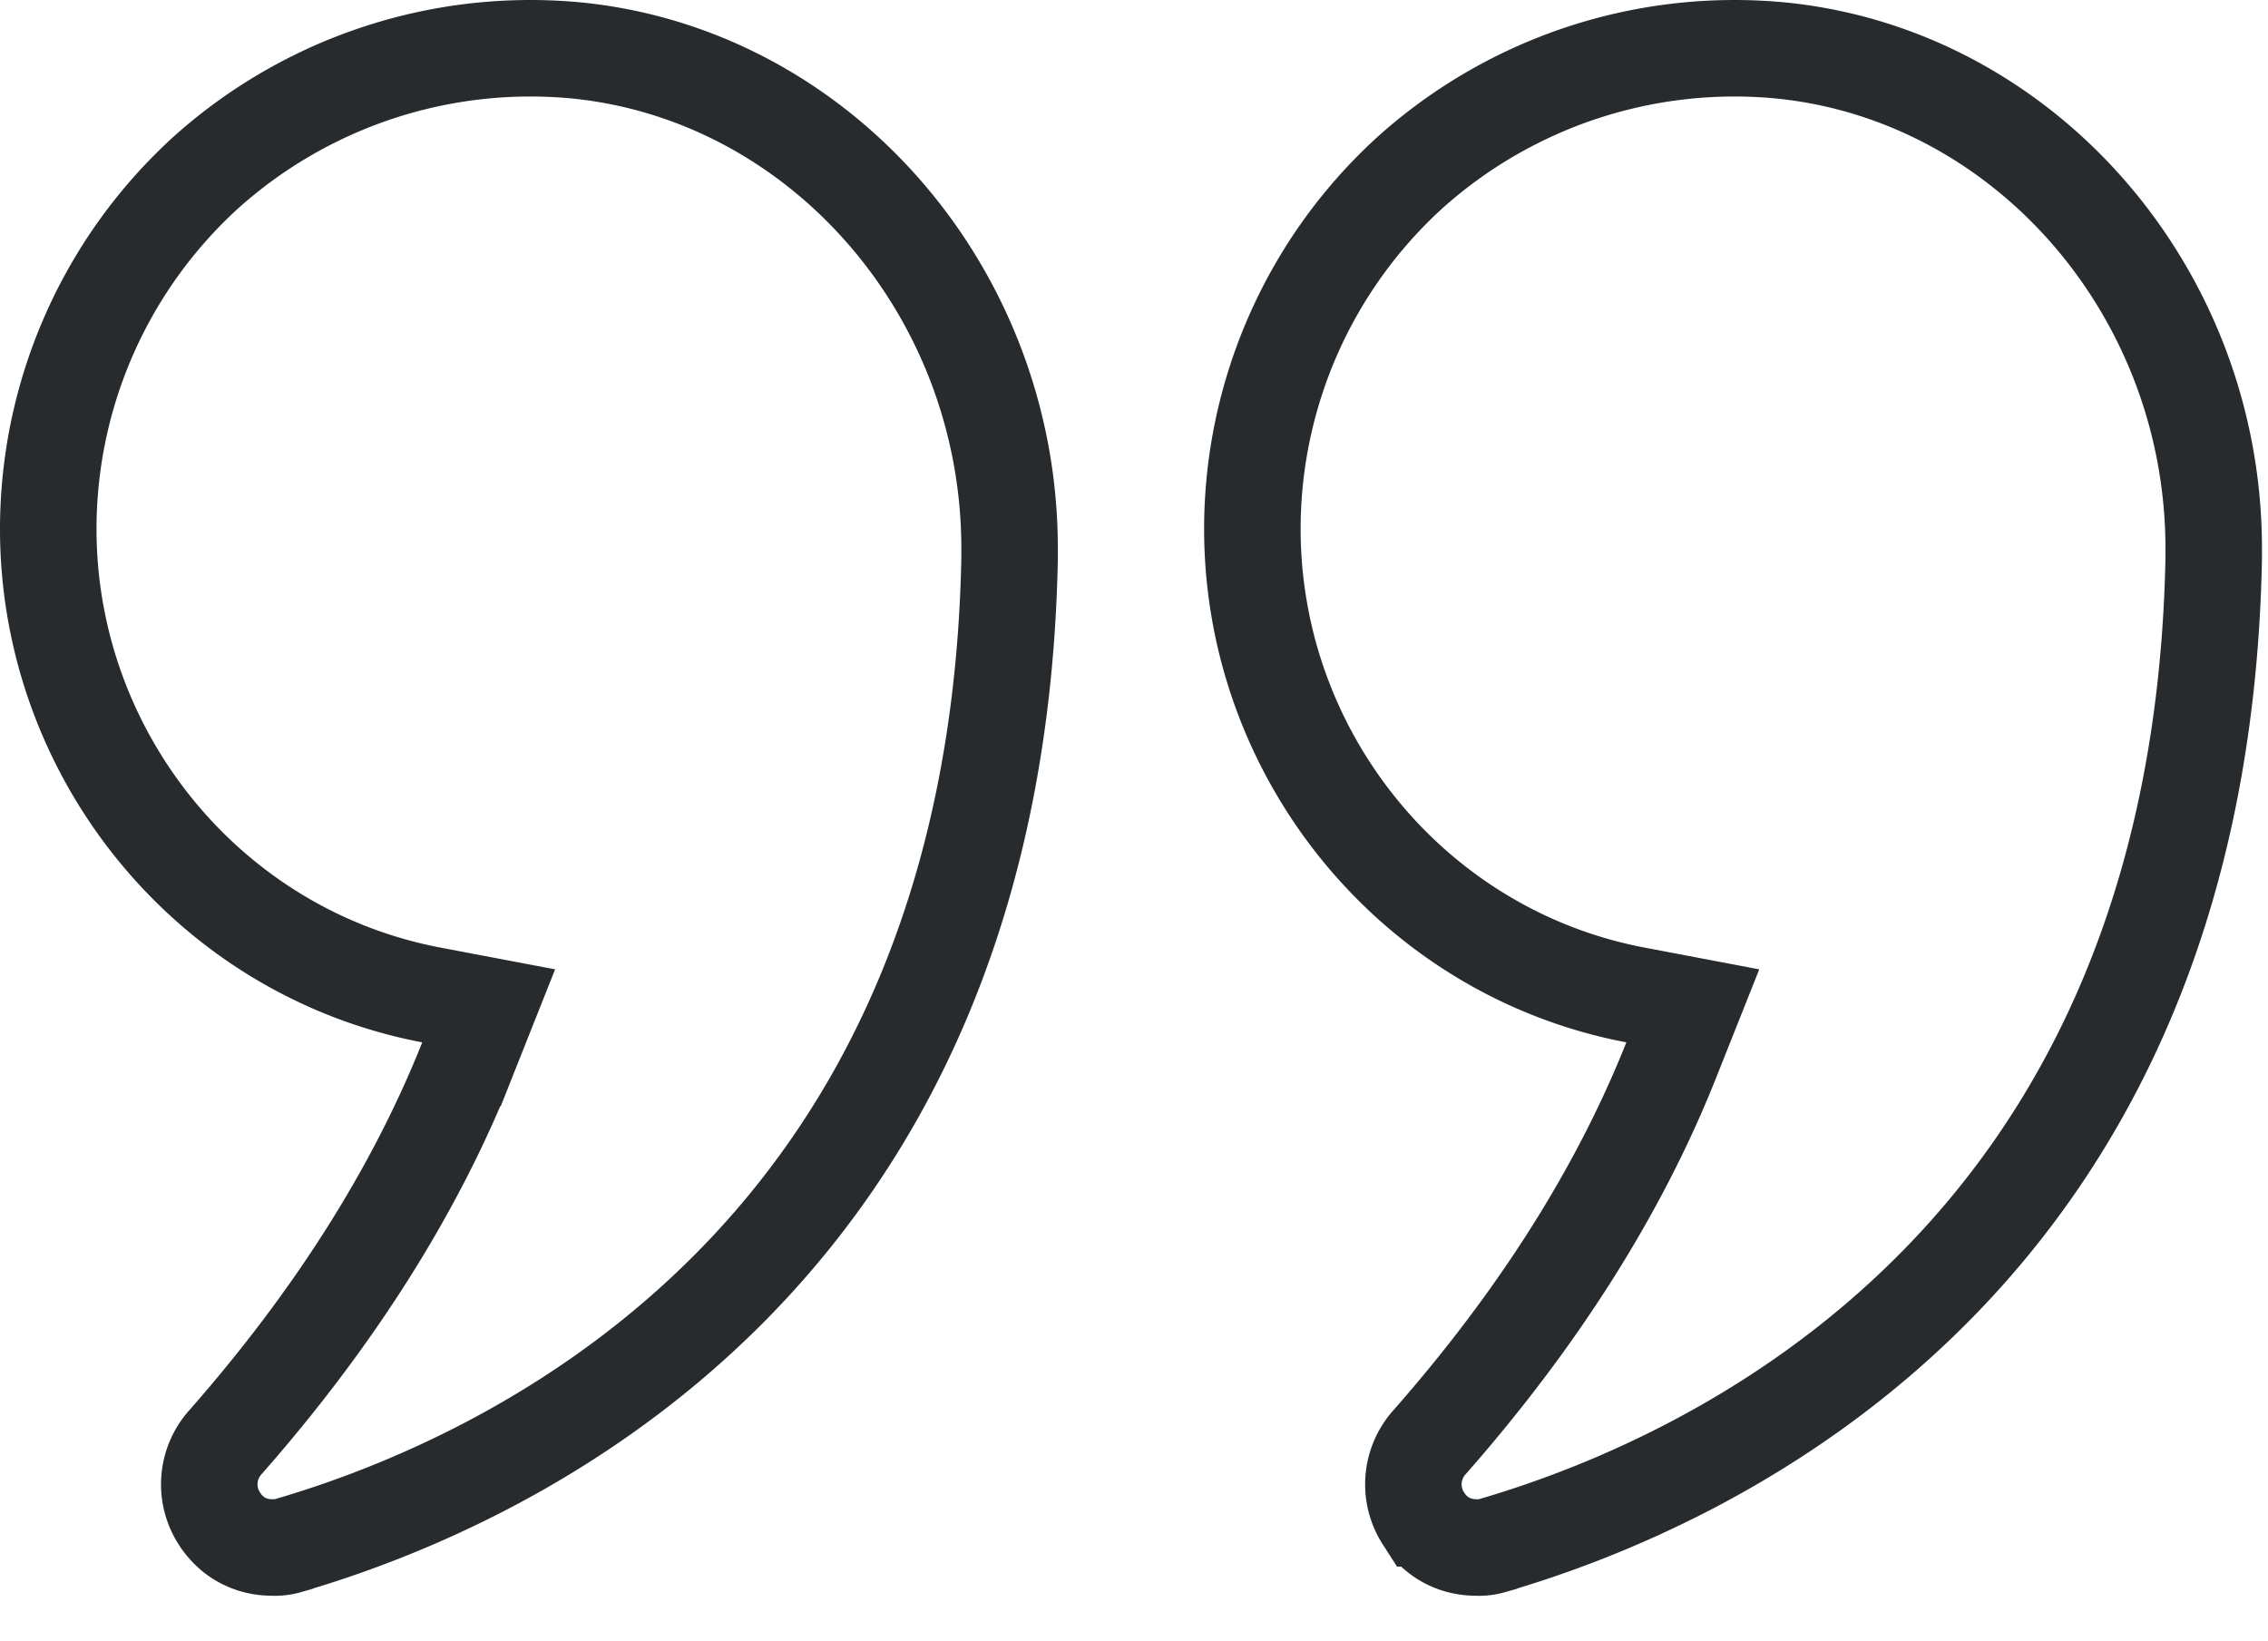 <svg xmlns="http://www.w3.org/2000/svg" width="47" height="34" fill="none"><path stroke="#272B2D" stroke-width="2" d="m34.632 21.972.448-1.126-1.19-.226c-4.613-.877-7.937-4.973-7.937-9.658a9.996 9.996 0 0 1 3.28-7.398 10.066 10.066 0 0 1 7.712-2.514c5.018.523 8.93 5 8.93 10.318v.209c-.145 7.375-2.796 12.137-5.906 15.222-3.134 3.11-6.794 4.573-9 5.219l-.028.008-.028.01a.954.954 0 0 1-.32.035c-.448 0-.844-.208-1.093-.6l-.003-.003a1.305 1.305 0 0 1 .129-1.58c2.234-2.54 3.926-5.198 5.006-7.916Zm-24.952 0 .447-1.126-1.19-.226C4.324 19.743 1 15.647 1 10.962a9.996 9.996 0 0 1 3.279-7.398 10.066 10.066 0 0 1 7.713-2.514c5.018.523 8.93 5 8.93 10.318v.209c-.146 7.375-2.796 12.137-5.906 15.222-3.134 3.11-6.794 4.573-9 5.219l-.028.008-.028.01a.954.954 0 0 1-.32.035c-.448 0-.844-.208-1.093-.6l-.003-.003a1.305 1.305 0 0 1 .129-1.58c2.234-2.54 3.926-5.198 5.006-7.916Z"/></svg>